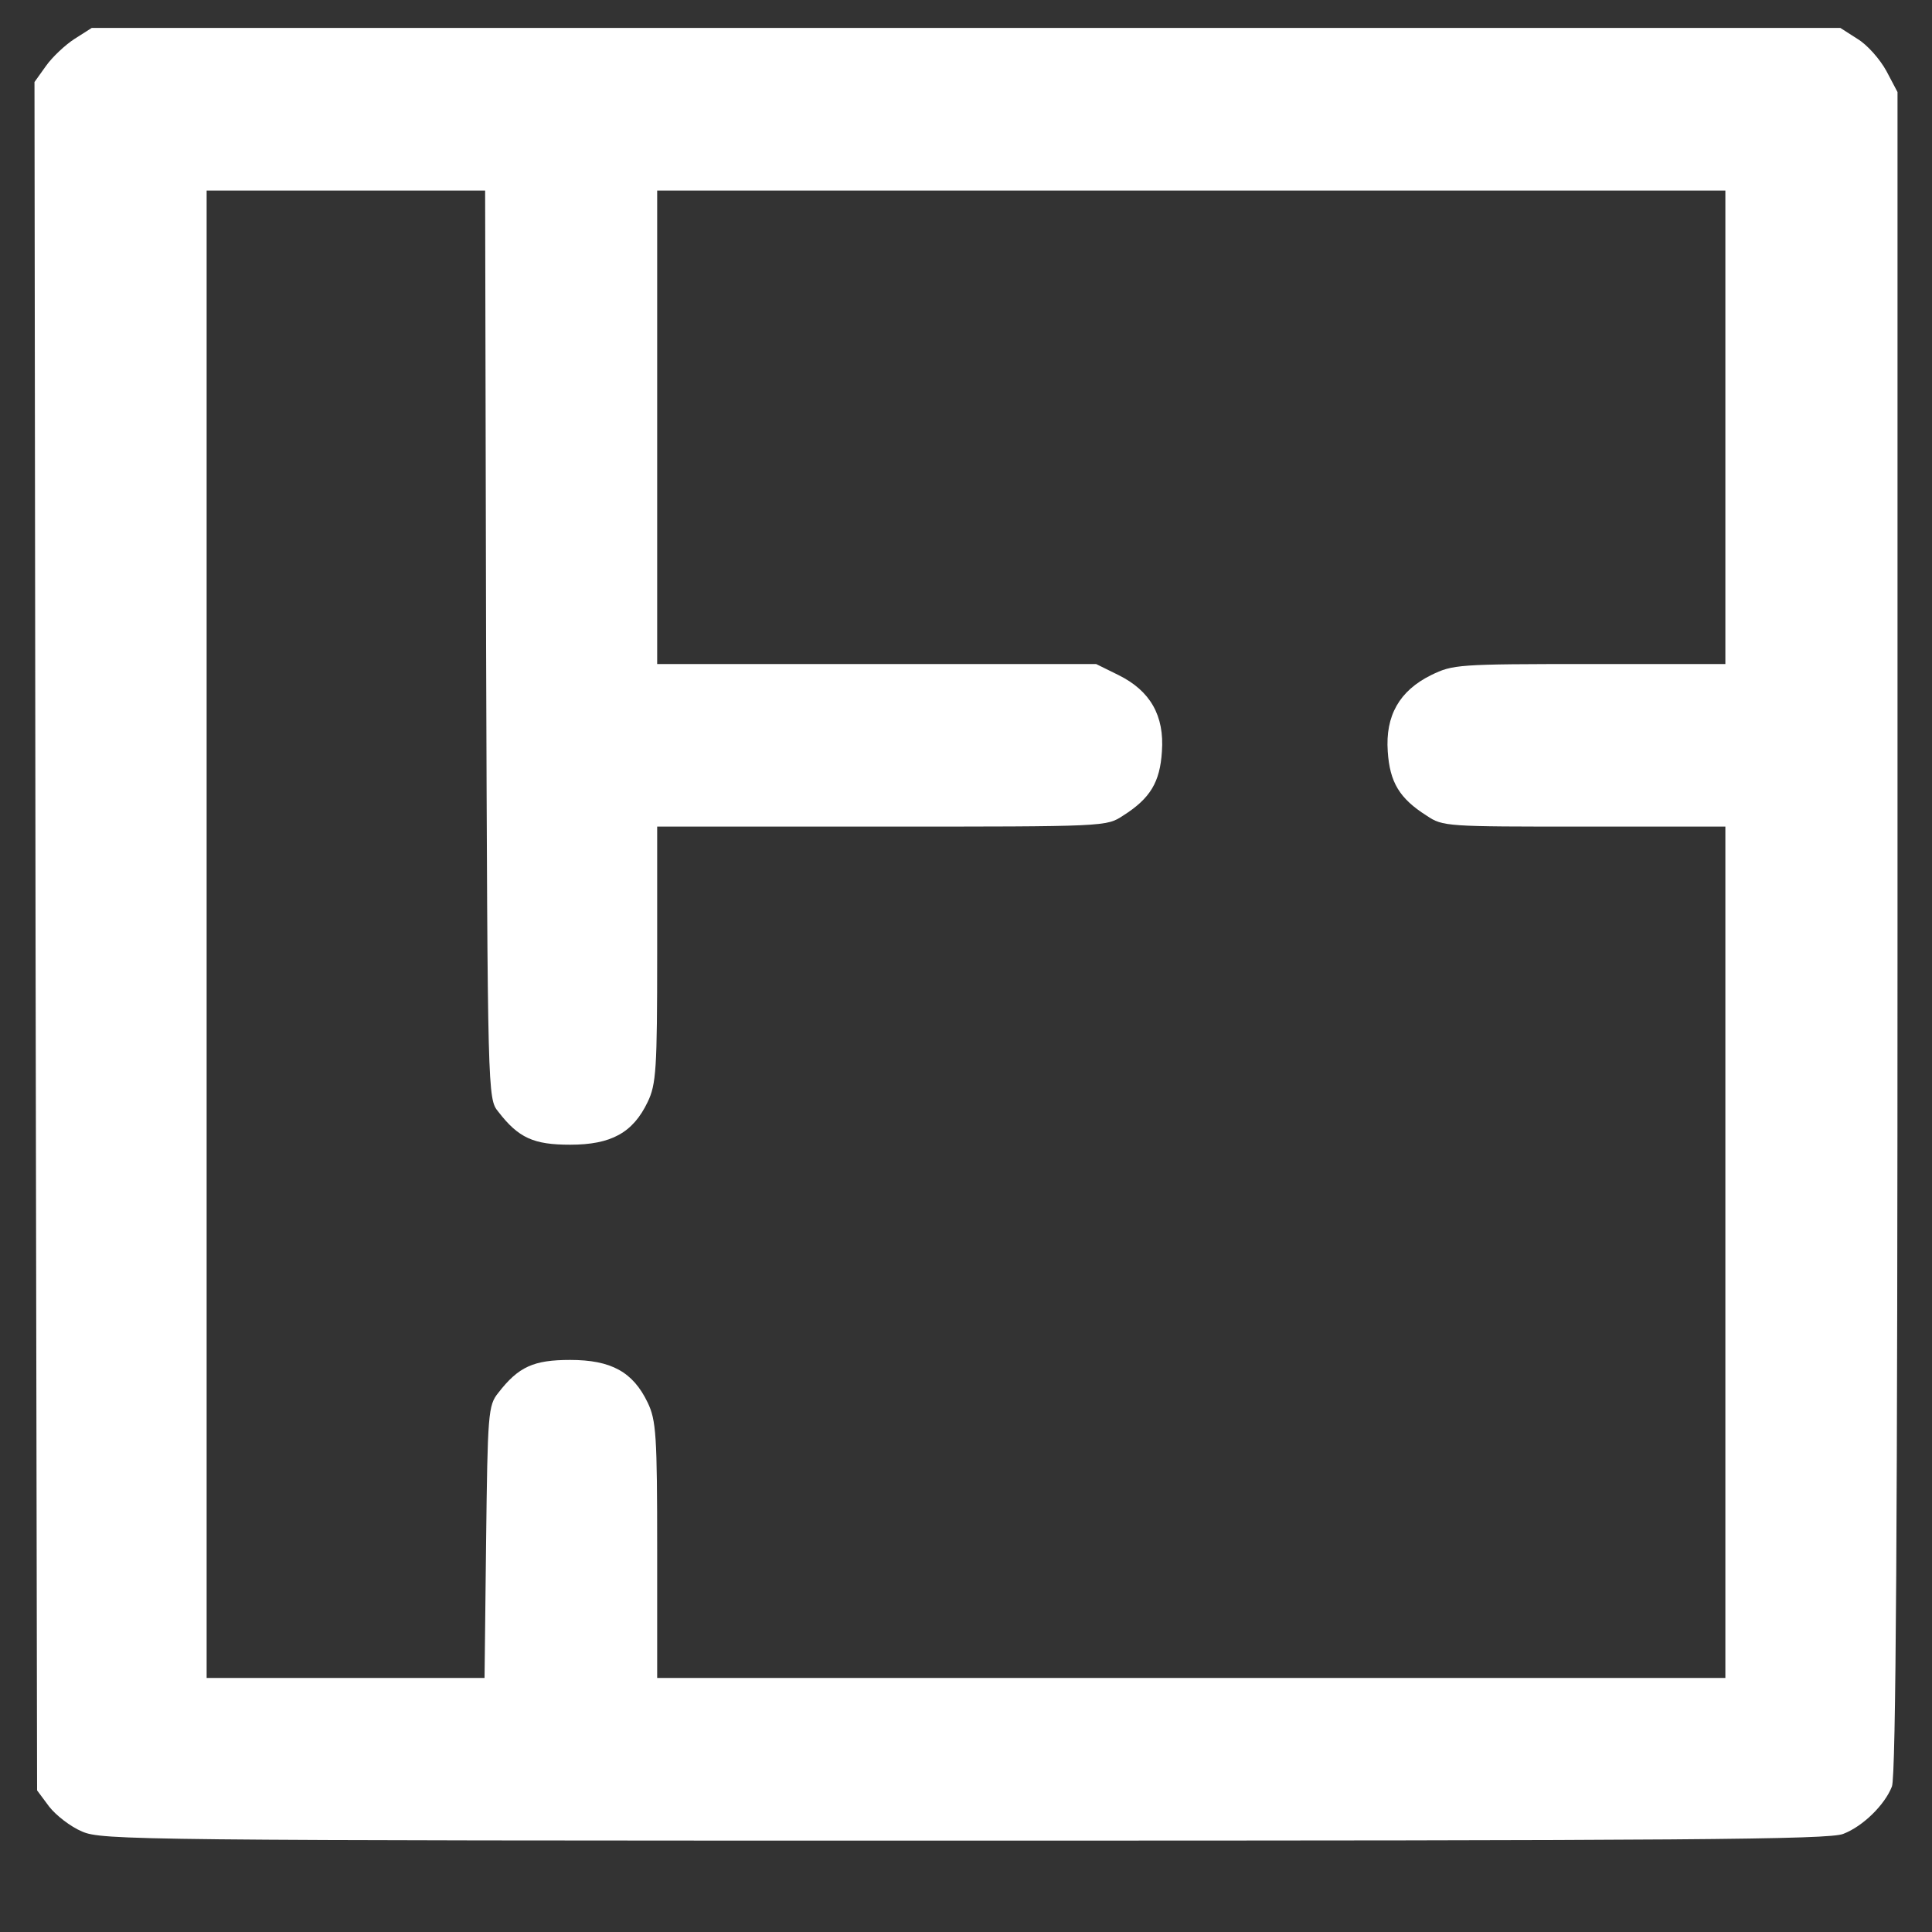 <svg width="20" height="20" viewBox="0 0 20 20" fill="none" xmlns="http://www.w3.org/2000/svg">
<rect x="0" y="0" width="20" height="20" fill="#333333" stroke="none"/>
<g clip-path="url(#clip0_272_2689)">
<path d="M0.771 0.403C0.677 0.463 0.541 0.591 0.478 0.68L0.357 0.849L0.368 9.691L0.384 18.534L0.509 18.702C0.578 18.791 0.73 18.91 0.85 18.96C1.054 19.049 1.4 19.054 9.99 19.054C17.453 19.054 18.941 19.044 19.082 18.984C19.287 18.905 19.512 18.682 19.585 18.494C19.627 18.395 19.643 15.682 19.643 9.652V0.953L19.528 0.735C19.46 0.611 19.329 0.463 19.229 0.403L19.051 0.289H10H0.95L0.771 0.403ZM5.032 6.671C5.048 11.33 5.048 11.375 5.158 11.508C5.368 11.781 5.525 11.85 5.902 11.85C6.327 11.85 6.552 11.726 6.704 11.409C6.793 11.226 6.803 11.068 6.803 9.879V8.557H9.13C11.452 8.557 11.452 8.557 11.625 8.444C11.908 8.265 12.008 8.097 12.028 7.78C12.055 7.409 11.908 7.151 11.578 6.988L11.347 6.874H9.073H6.803V4.423V1.973H12.332H17.861V4.423V6.874H16.457C15.084 6.874 15.042 6.879 14.816 6.988C14.486 7.151 14.34 7.409 14.366 7.78C14.387 8.097 14.486 8.265 14.769 8.444C14.937 8.557 14.974 8.557 16.399 8.557H17.861V12.964V17.37H12.332H6.803V16.044C6.803 14.86 6.793 14.702 6.704 14.518C6.552 14.202 6.327 14.078 5.902 14.078C5.525 14.078 5.368 14.147 5.158 14.419C5.053 14.548 5.048 14.632 5.032 15.964L5.016 17.37H3.58H2.139V9.671V1.973H3.58H5.022L5.032 6.671Z" fill="white"/>
</g>
<defs>
<clipPath id="clip0_272_2689">
<rect width="20" height="20" fill="white"/>
</clipPath>
</defs>
</svg>
